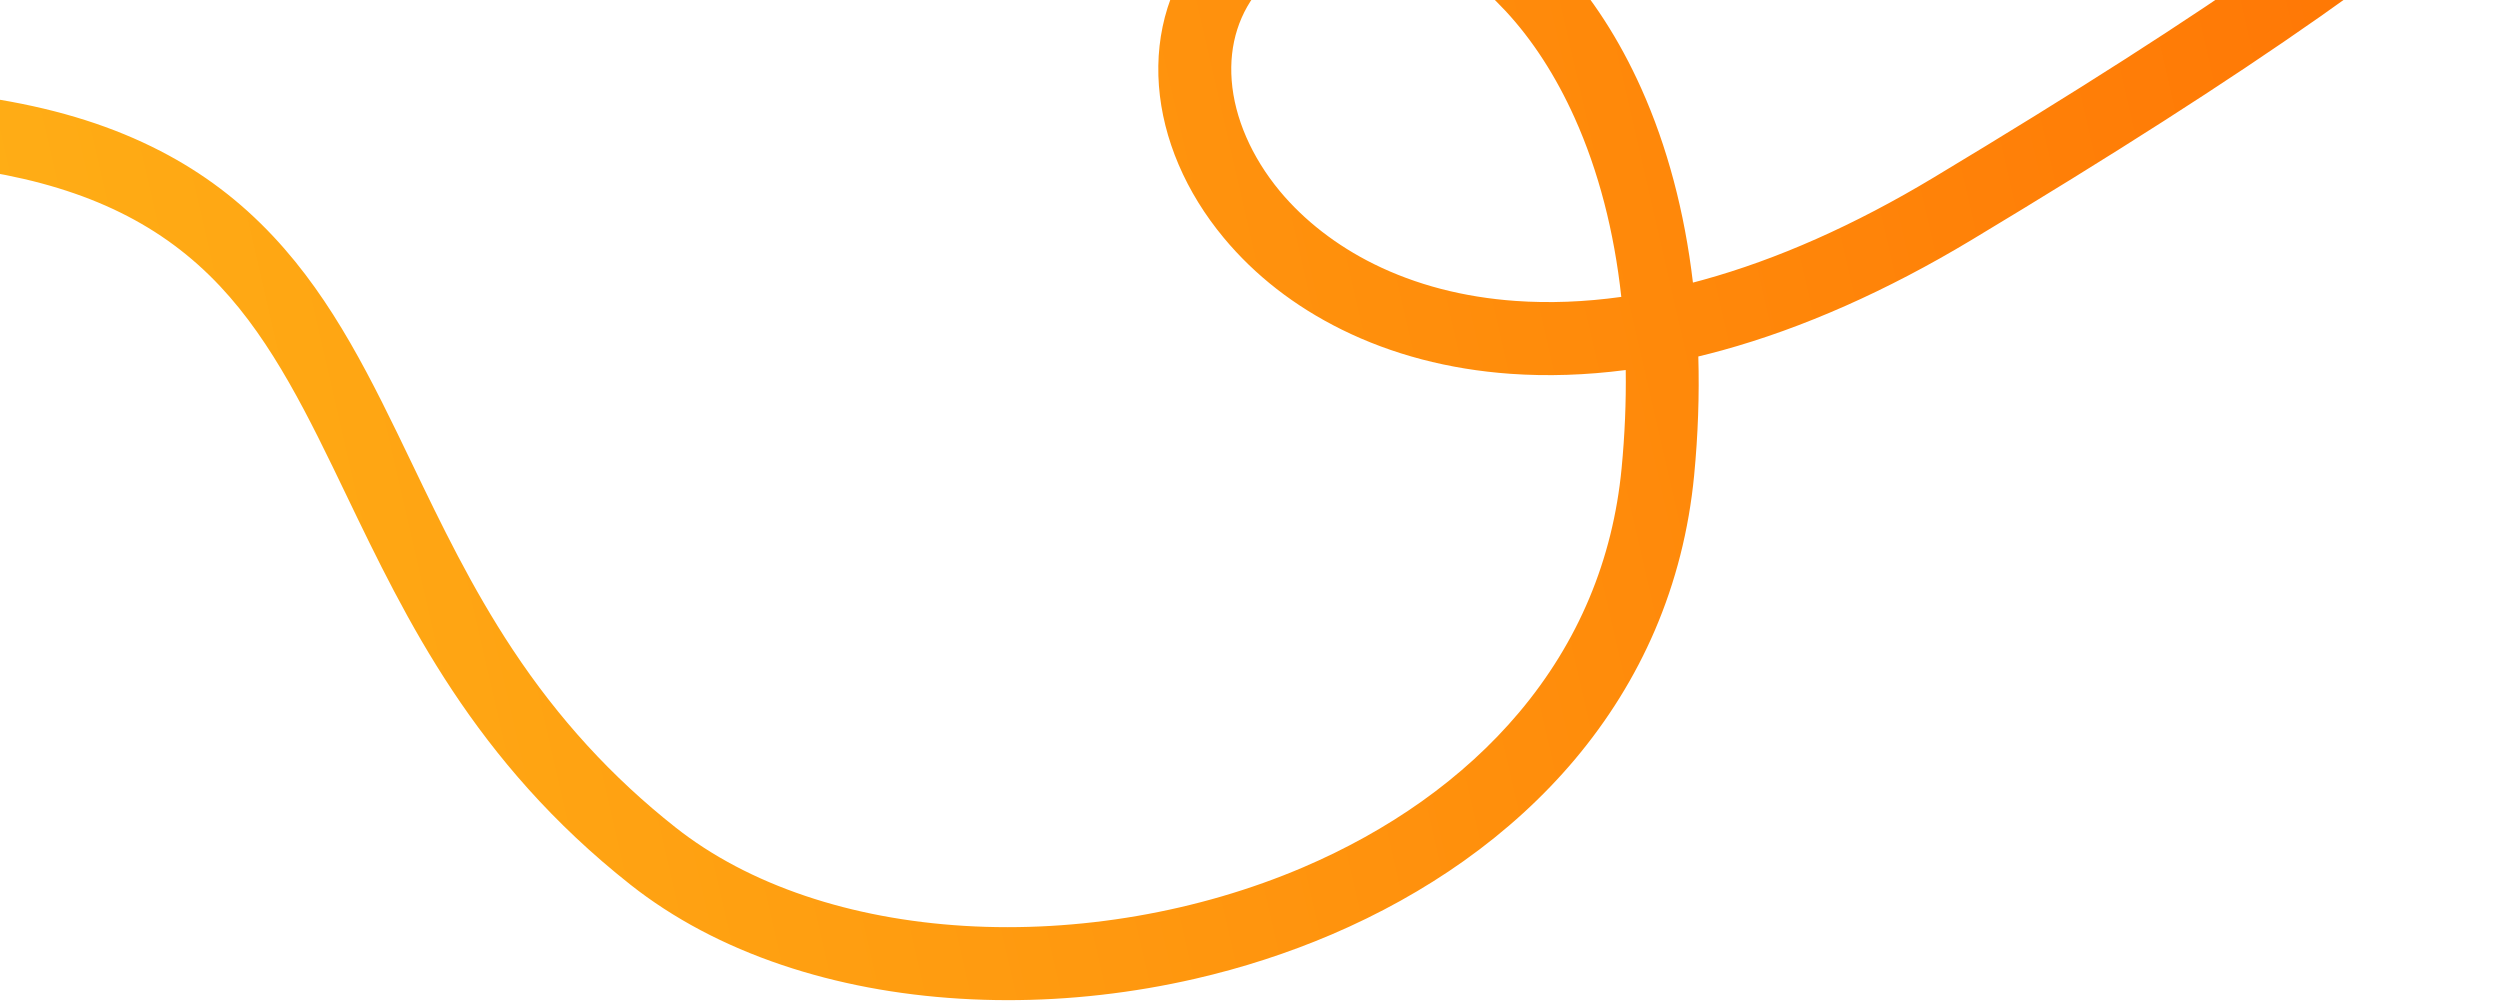 <svg width="1440" height="577" viewBox="0 0 1440 577" fill="none" xmlns="http://www.w3.org/2000/svg">
<path d="M688.399 563.769C679.476 565.818 670.462 567.629 661.37 569.18C625.093 575.38 588.619 577.422 552.933 575.245C516.575 573.038 482.107 566.506 450.485 555.858C417.177 544.633 387.768 529.05 363.077 509.531C273.264 438.567 234.114 357.136 199.553 285.301C177.816 240.081 157.268 197.385 126.835 164.941C93.826 129.737 51.155 108.735 -7.474 98.844C-33.98 94.373 -60.011 93.98 -84.883 97.672C-107.43 101.017 -129.61 107.814 -150.798 117.885C-187.025 135.094 -221.192 162.073 -252.357 198.105C-306.591 260.808 -332.963 329.708 -333.229 330.399C-337.32 341.247 -349.433 346.714 -360.285 342.613C-371.12 338.507 -376.602 326.394 -372.532 315.532C-371.386 312.472 -343.725 239.85 -284.942 171.508C-249.916 130.793 -211.083 100.057 -169.477 80.186C-116.811 55.015 -59.98 47.336 -0.541 57.375C35.081 63.382 65.467 73.073 92.381 86.97C117.073 99.728 138.332 115.812 157.412 136.175C192.259 173.347 214.161 218.881 237.342 267.084C254.183 302.094 271.591 338.287 295.213 373.999C321.717 414.05 352.405 447.601 389.042 476.545C409.939 493.065 435.102 506.345 463.822 516.03C491.921 525.505 522.747 531.317 555.411 533.299C621.041 537.286 690.312 525.324 750.477 499.635C775.229 489.061 798.234 476.277 818.87 461.629C840.251 446.439 859.099 429.239 874.921 410.455C909.091 369.88 928.984 322.527 934.05 269.707C935.9 250.391 936.681 231.486 936.423 213.135C913.585 216.102 891.362 216.834 869.934 215.309C834.556 212.784 801.854 204.198 772.734 189.79C745.697 176.403 722.847 158.628 704.85 136.942C693.962 123.829 685.236 109.663 678.888 94.822C672.528 79.928 668.714 64.691 667.548 49.548C666.357 33.894 668.029 18.711 672.521 4.455C677.217 -10.44 684.887 -23.981 695.309 -35.765C732.31 -77.619 785.465 -89.067 837.492 -66.379C881.773 -47.062 920.065 -5.44 945.323 50.843C960.348 84.306 970.33 122.057 975.132 162.776C977.052 162.28 978.986 161.762 980.915 161.226C1023.57 149.467 1068.32 129.614 1113.87 102.206C1196.08 52.768 1258.88 12.563 1311.51 -24.303C1363.89 -61.004 1406.59 -94.703 1445.93 -130.35C1522.94 -200.155 1583 -274.106 1673.89 -386.049L1676.34 -389.074C1683.65 -398.086 1696.87 -399.438 1705.87 -392.115C1714.88 -384.792 1716.24 -371.547 1708.93 -362.535L1706.48 -359.509C1523.2 -133.797 1461.45 -57.755 1135.52 138.26C1086.69 167.626 1038.43 188.987 992.091 201.759C987.446 203.029 982.824 204.239 978.23 205.331C978.866 227.503 978.085 250.353 975.835 273.725C972.826 305.069 965.19 335.179 953.123 363.232C941.697 389.804 926.174 414.798 907.011 437.554C888.922 459.025 867.436 478.666 843.175 495.887C820.107 512.26 794.481 526.517 766.987 538.276C741.931 548.975 715.587 557.525 688.381 563.773L688.399 563.769ZM768.617 -33.93C752.968 -30.337 738.892 -21.585 726.799 -7.898C713.871 6.739 707.86 25.492 709.452 46.352C711.088 67.888 720.94 90.5 737.154 110.058C751.162 126.936 769.902 141.469 791.325 152.071C815.525 164.053 842.982 171.213 872.885 173.329C892.396 174.719 912.797 173.942 933.868 171.011C929.749 133.266 920.755 98.529 907.055 68.022C896.23 43.911 882.824 23.134 867.18 6.297C852.761 -9.228 837.16 -20.722 820.782 -27.87C803.749 -35.293 786.37 -37.544 770.549 -34.374C769.895 -34.242 769.242 -34.111 768.592 -33.961L768.617 -33.93Z" fill="url(#paint0_linear_1317_12199)"/>
<defs>
<linearGradient id="paint0_linear_1317_12199" x1="-348.32" y1="436.58" x2="1788.07" y2="-54.032" gradientUnits="userSpaceOnUse">
<stop stop-color="#FFBD1A"/>
<stop offset="1" stop-color="#FF6700"/>
</linearGradient>
</defs>
</svg>

